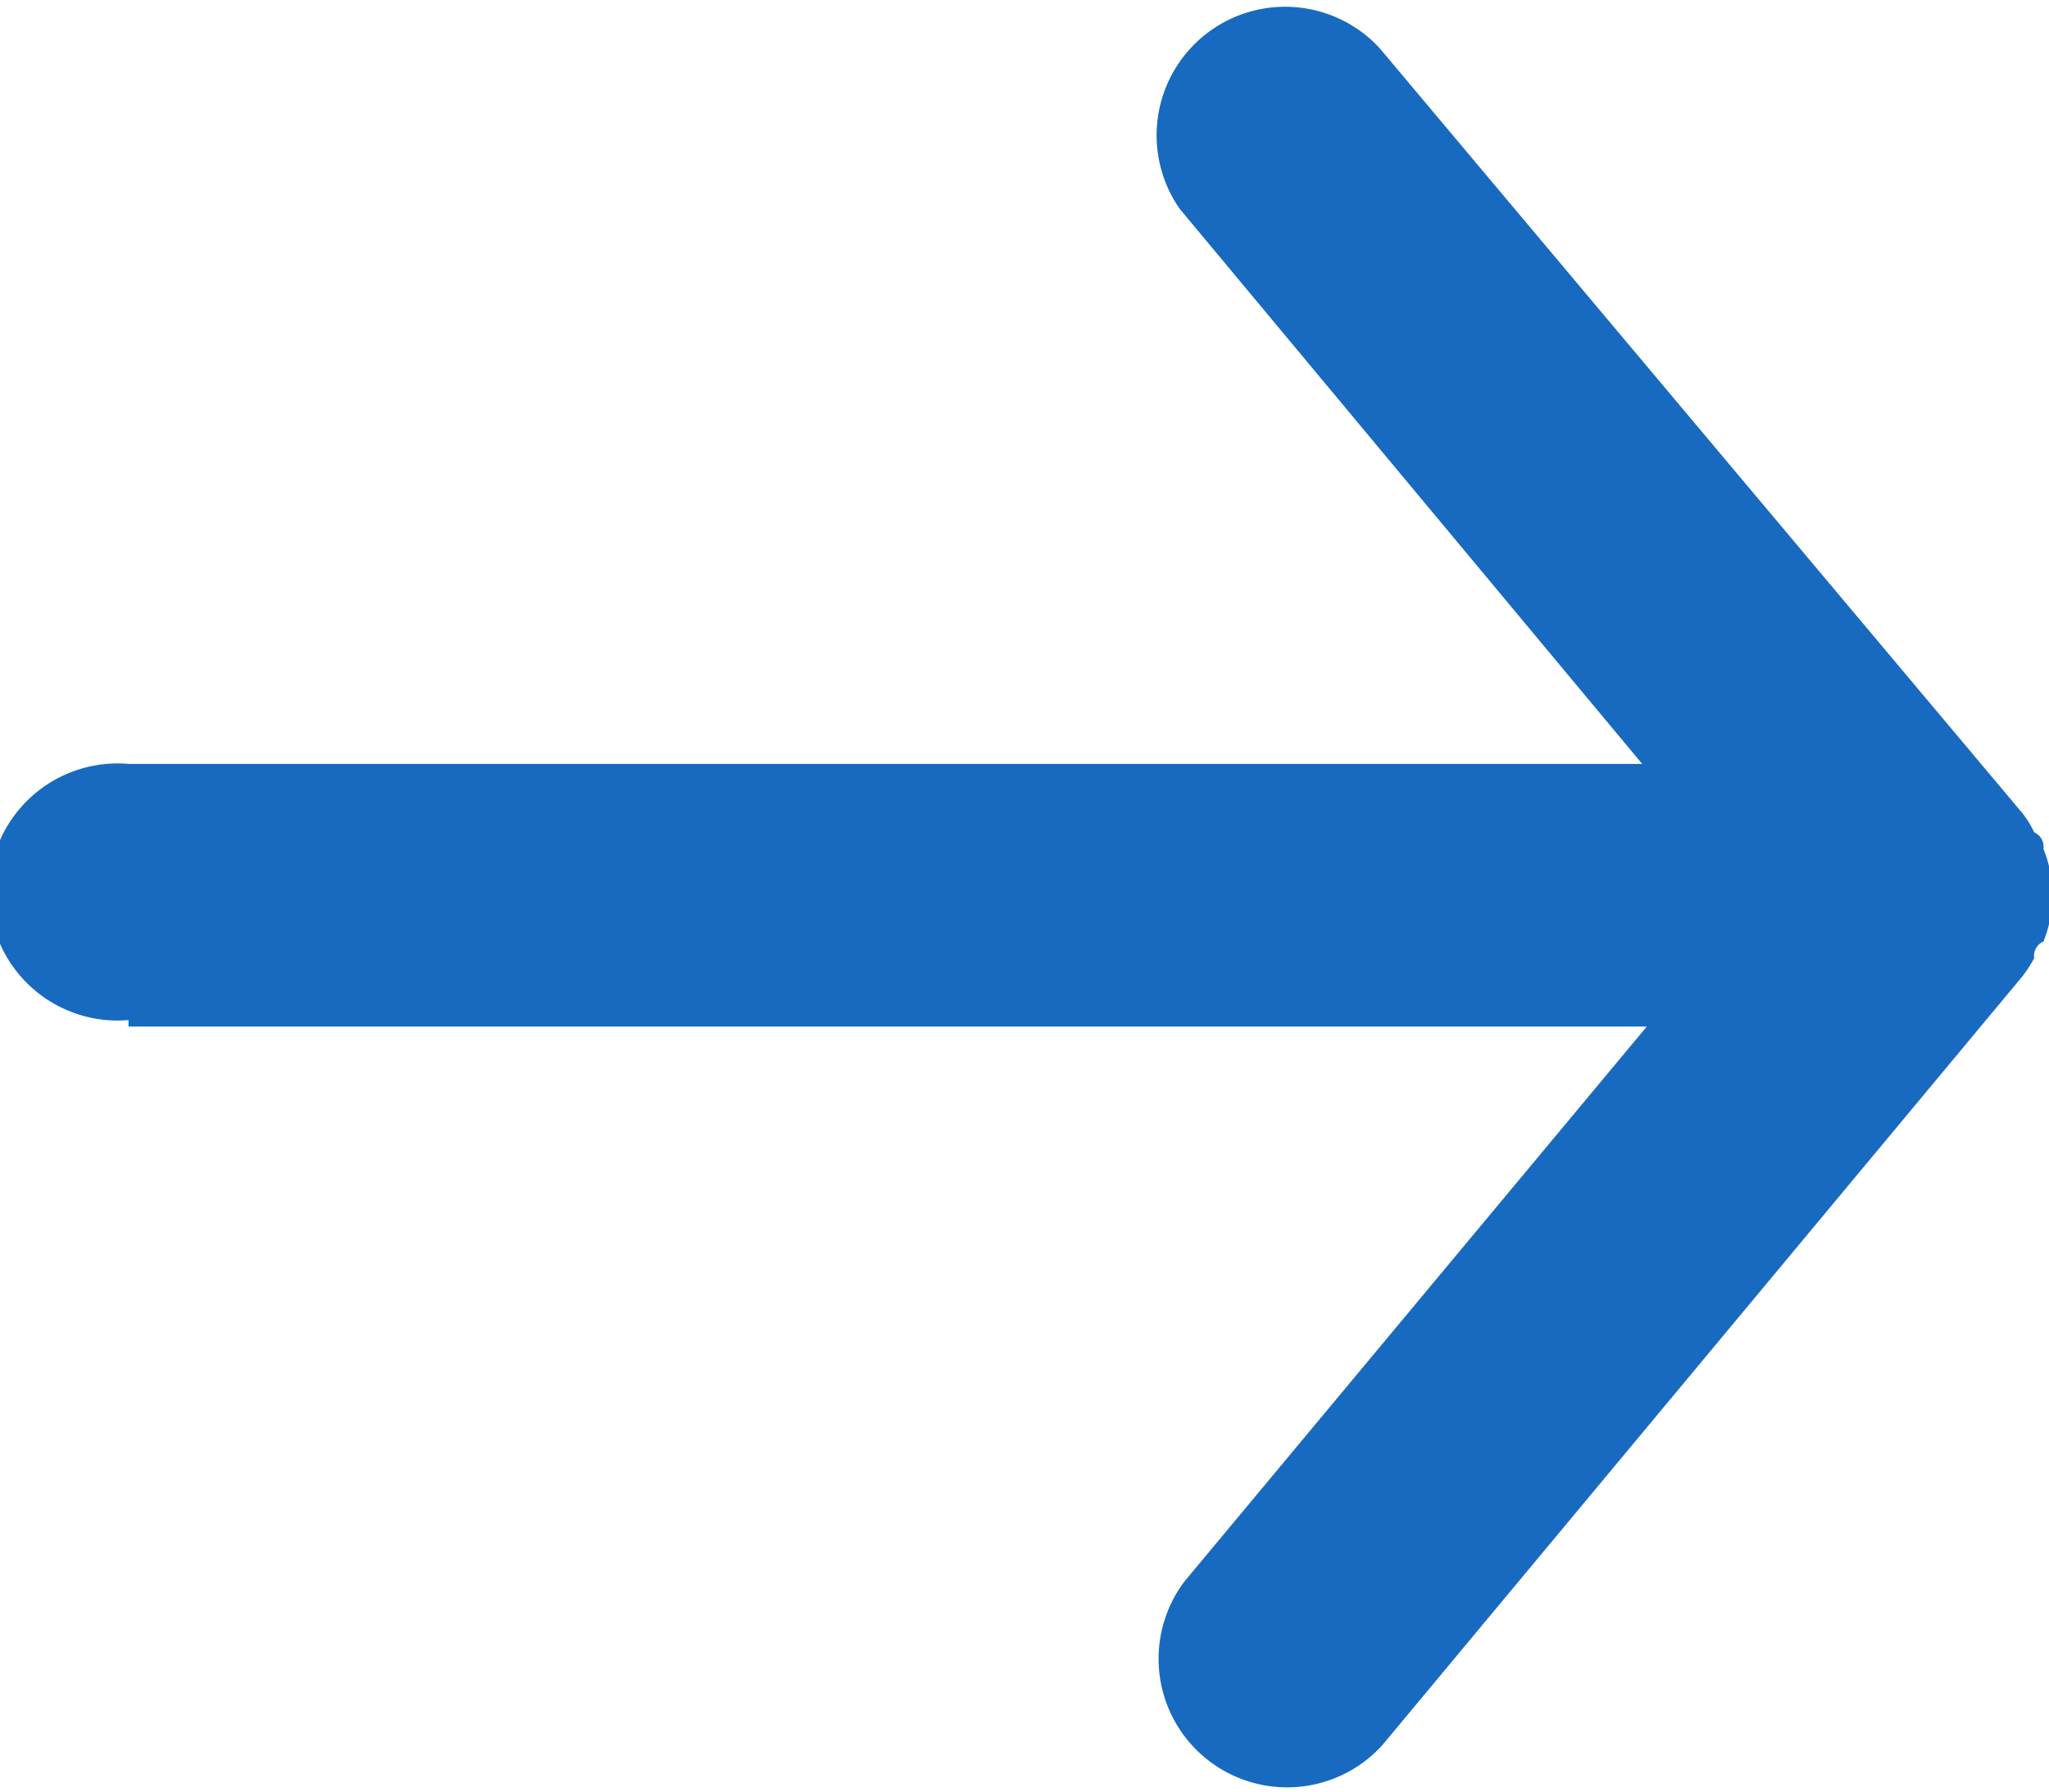 <svg id="Layer_1" data-name="Layer 1" xmlns="http://www.w3.org/2000/svg" viewBox="0 0 22.16 19.38"><defs><style>.cls-1{fill:#176abf;}</style></defs><path id="arrow-back-fill" class="cls-1" d="M1.39,11.1H17.81l-5,6a1.39,1.39,0,0,0,2.14,1.77l6.92-8.31a1.37,1.37,0,0,0,.13-.2.17.17,0,0,1,.1-.18,1.33,1.33,0,0,0,0-1A.17.17,0,0,0,22,9a1.07,1.07,0,0,0-.13-.21L14.92.52a1.39,1.39,0,0,0-2.16,1.74l0,0,5,6H1.39a1.39,1.39,0,1,0,0,2.77Z"/></svg>